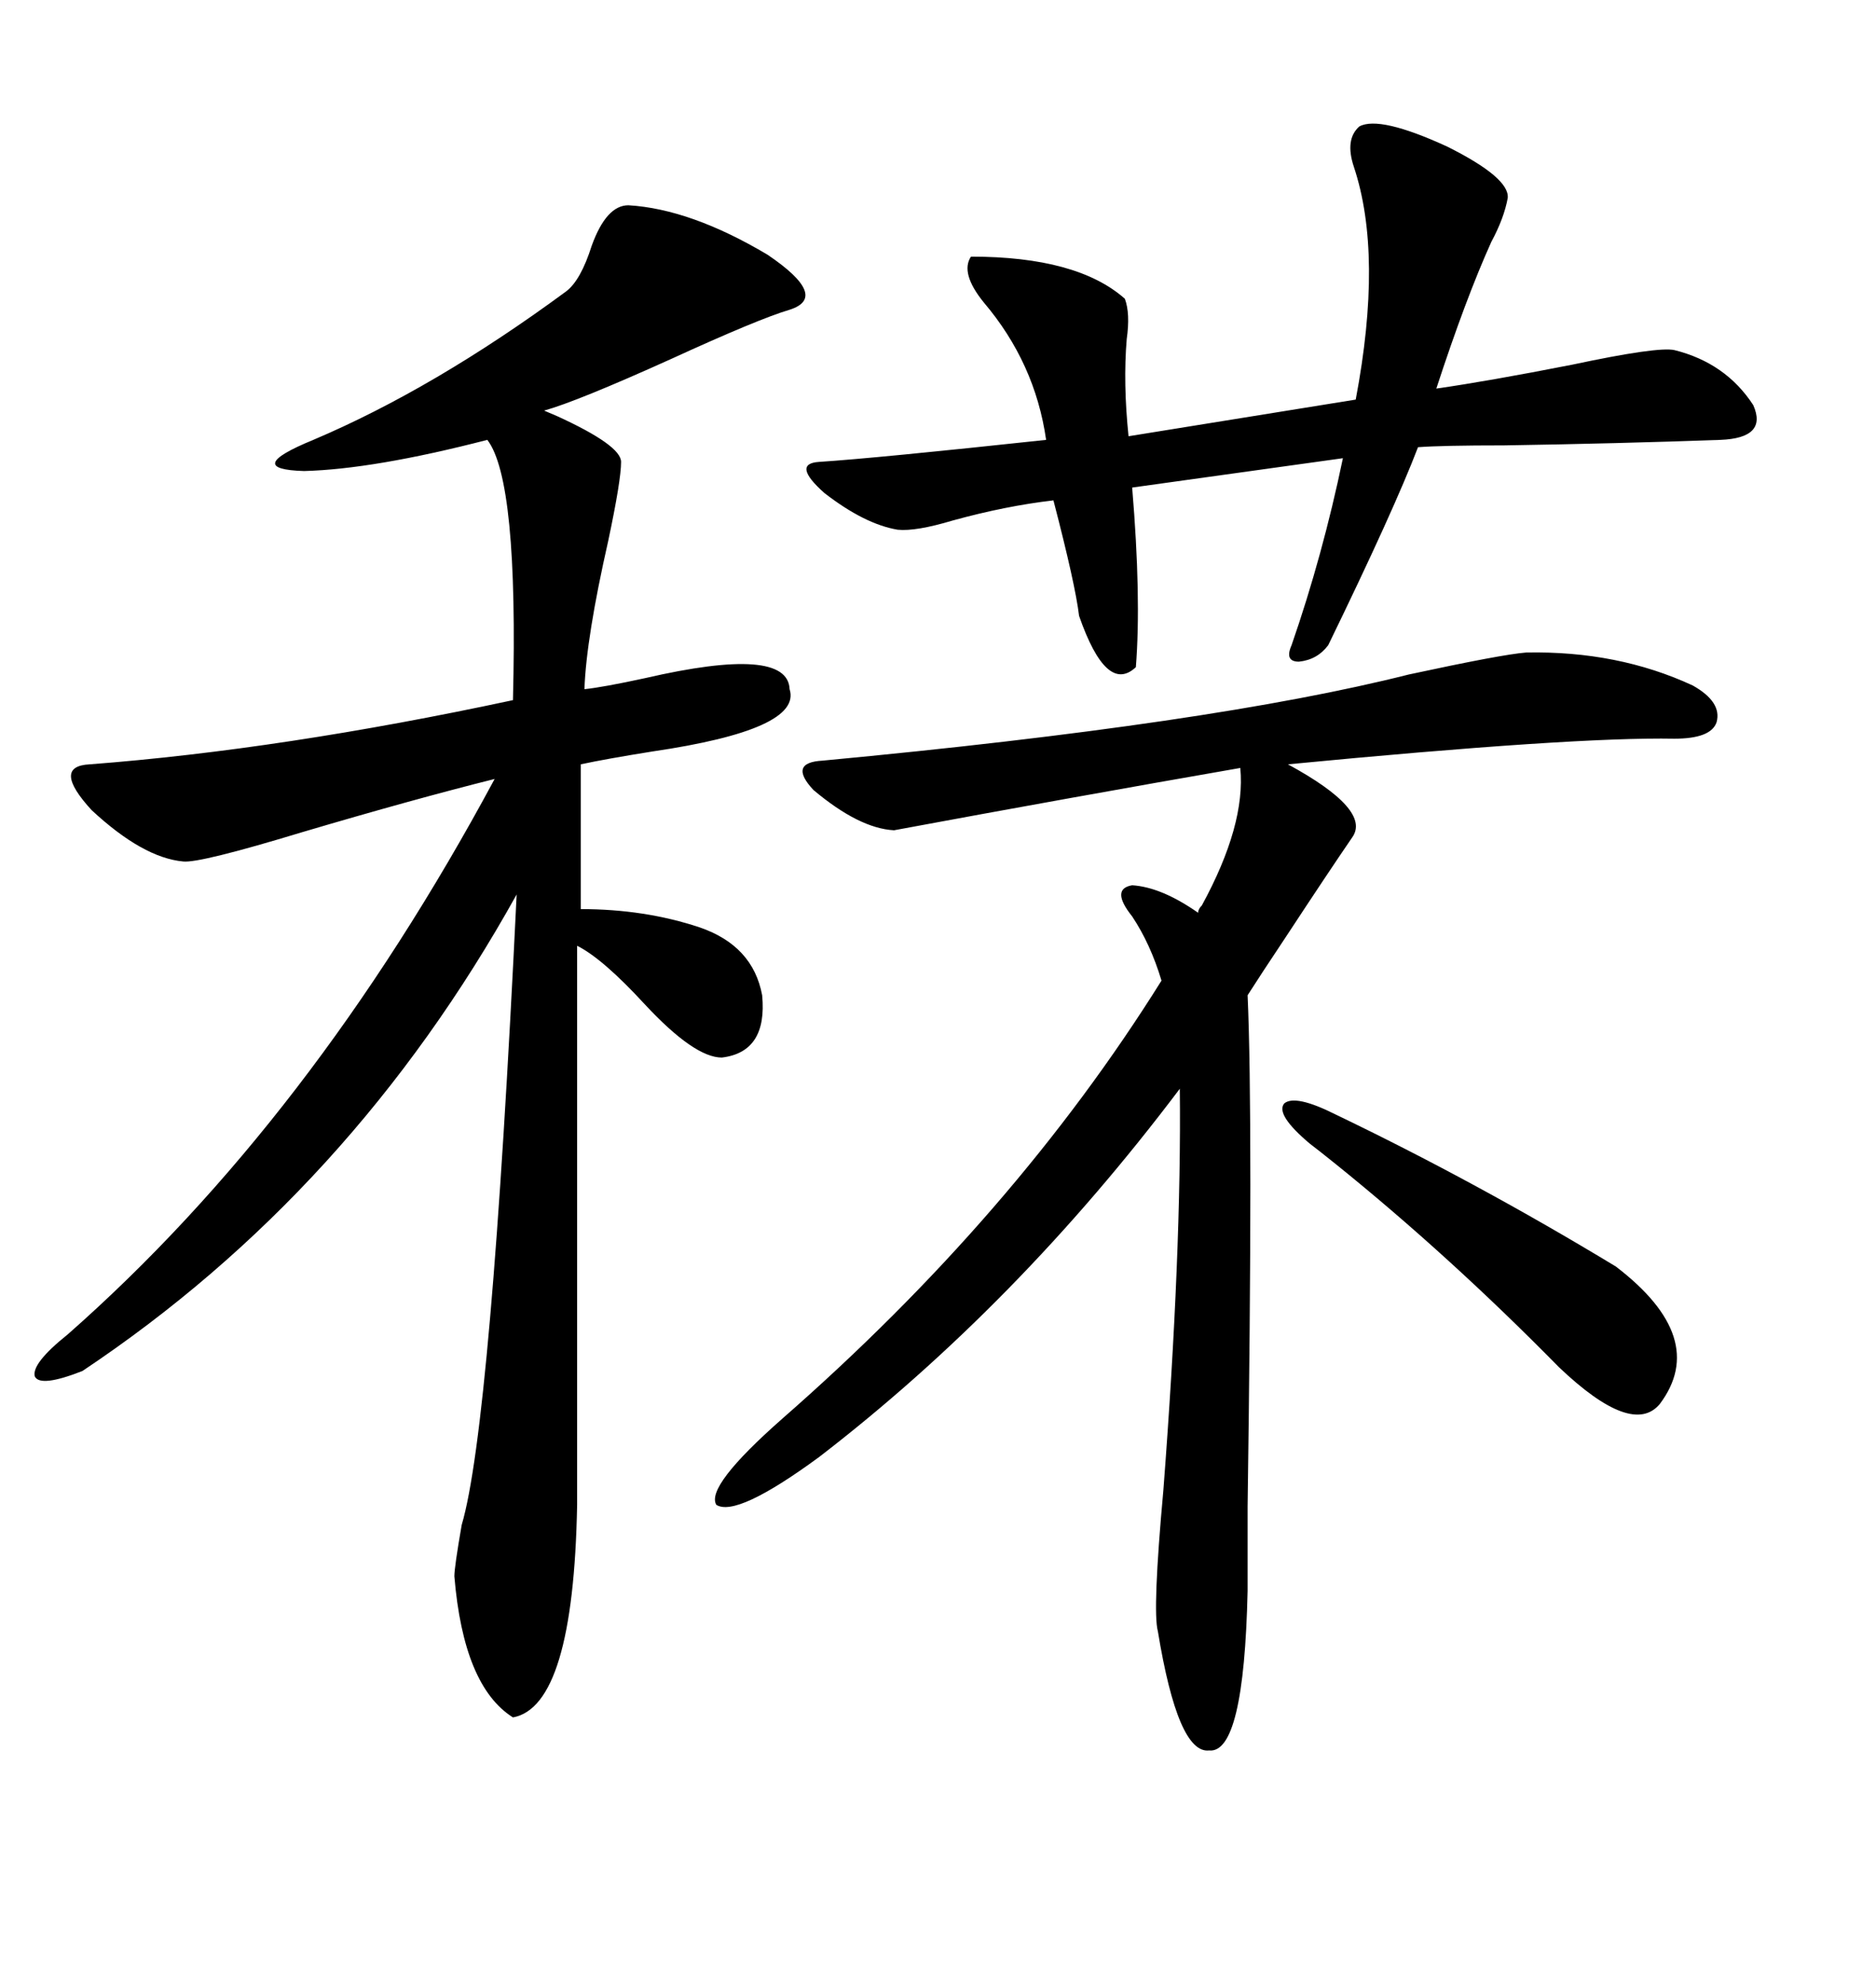 <svg xmlns="http://www.w3.org/2000/svg" xmlns:xlink="http://www.w3.org/1999/xlink" width="300" height="317.285"><path d="M100.49 32.81L100.49 32.81Q110.45 33.40 122.75 40.72L122.75 40.72Q132.71 47.46 126.27 49.51L126.27 49.51Q121.29 50.98 107.23 57.42L107.23 57.42Q92.29 64.16 87.01 65.63L87.01 65.63Q87.01 65.63 89.06 66.50L89.06 66.50Q99.32 71.19 99.32 73.83L99.32 73.83Q99.32 76.76 97.27 86.43L97.27 86.43Q93.75 101.95 93.46 110.16L93.46 110.16Q96.39 109.86 103.13 108.40L103.13 108.40Q125.98 103.13 126.27 110.16L126.27 110.16Q128.32 116.60 104.30 120.12L104.30 120.12Q96.97 121.29 92.87 122.17L92.87 122.17L92.87 145.31Q103.13 145.31 111.91 148.24L111.91 148.24Q120.41 151.17 121.88 159.08L121.88 159.08Q122.75 168.16 115.43 169.04L115.43 169.04Q111.04 169.04 103.13 160.55L103.13 160.55Q96.39 153.22 92.29 151.17L92.29 151.17L92.29 240.53Q91.70 272.75 82.03 274.51L82.03 274.51Q74.12 269.53 72.66 251.95L72.66 251.95Q72.66 250.49 73.83 243.75L73.83 243.75Q78.52 227.93 82.62 142.97L82.62 142.97Q56.25 190.43 13.18 219.14L13.18 219.14Q6.45 221.78 5.57 220.02L5.57 220.02Q4.98 217.97 10.84 213.28L10.84 213.28Q49.80 179.00 79.10 124.51L79.10 124.51Q66.21 127.73 48.34 133.01L48.34 133.01Q31.93 137.99 29.30 137.70L29.30 137.70Q22.85 137.11 14.65 129.49L14.65 129.49Q8.20 122.46 14.36 122.17L14.36 122.17Q45.12 119.82 82.03 111.91L82.03 111.91Q82.91 76.76 77.93 70.31L77.93 70.31Q59.77 75 48.63 75.29L48.63 75.29Q38.67 75 50.10 70.31L50.10 70.31Q69.43 62.11 90.53 46.58L90.53 46.58Q92.87 44.82 94.63 39.26L94.63 39.26Q96.97 32.81 100.49 32.81ZM244.04 104.30L244.04 104.30Q258.69 104.00 270.70 109.57L270.70 109.57Q275.39 112.21 274.51 115.43L274.51 115.43Q273.63 118.07 267.77 118.07L267.77 118.07Q251.66 117.77 205.96 122.17L205.96 122.17Q219.43 129.49 216.21 133.89L216.21 133.89Q212.40 139.45 205.66 149.71L205.66 149.71Q201.56 155.86 199.51 159.08L199.51 159.08Q200.39 178.71 199.51 240.82L199.51 240.82Q199.51 251.95 199.51 254.30L199.51 254.30Q198.93 280.37 193.36 279.79L193.36 279.79Q188.38 280.37 185.16 260.74L185.16 260.74Q184.28 257.52 186.04 238.18L186.04 238.18Q188.96 200.10 188.67 174.02L188.67 174.02Q162.60 208.59 130.96 232.91L130.96 232.91Q117.77 242.58 114.55 240.53L114.55 240.53Q112.79 237.60 125.10 226.76L125.10 226.76Q162.30 194.24 185.74 156.74L185.74 156.74Q183.98 150.88 181.05 146.48L181.05 146.48Q177.54 142.09 181.05 141.50L181.05 141.50Q185.74 141.80 191.60 145.90L191.60 145.90Q191.60 145.31 192.19 144.73L192.19 144.73Q199.22 131.84 198.34 122.75L198.34 122.75Q171.39 127.44 142.97 132.71L142.97 132.71Q137.40 132.42 130.08 126.27L130.08 126.27Q125.98 121.88 131.54 121.58L131.54 121.58Q193.95 115.72 225.29 107.81L225.29 107.81Q240.23 104.59 244.04 104.30ZM217.38 20.21L217.38 20.21Q220.61 18.46 231.45 23.44L231.45 23.44Q241.41 28.42 241.11 31.64L241.11 31.64Q240.53 34.86 238.48 38.67L238.48 38.67Q234.38 47.75 229.69 62.11L229.69 62.11Q237.89 60.94 251.37 58.30L251.37 58.30Q265.14 55.37 267.77 55.96L267.77 55.96Q275.98 58.01 280.37 64.75L280.37 64.75Q282.71 70.02 275.10 70.31L275.10 70.31Q258.69 70.90 240.53 71.19L240.53 71.19Q230.57 71.19 226.76 71.48L226.76 71.48Q222.95 81.45 212.40 103.13L212.40 103.13Q210.64 105.47 207.71 105.76L207.71 105.76Q205.37 105.76 206.54 103.13L206.54 103.13Q211.52 88.77 214.75 73.24L214.75 73.24L181.05 77.93Q182.52 95.51 181.64 106.64L181.64 106.64Q176.95 111.04 172.56 98.44L172.56 98.44Q171.97 93.46 168.46 79.98L168.46 79.98Q160.84 80.86 152.34 83.20L152.34 83.20Q146.48 84.96 143.55 84.67L143.55 84.67Q138.28 83.79 131.84 78.81L131.84 78.81Q126.56 74.12 130.96 73.83L130.96 73.83Q140.04 73.24 167.29 70.31L167.29 70.31Q165.53 58.01 157.32 48.34L157.32 48.34Q153.52 43.65 155.27 41.02L155.27 41.02Q172.27 41.02 179.88 47.75L179.88 47.75Q180.76 50.10 180.18 54.20L180.18 54.20Q179.59 61.23 180.47 69.73L180.47 69.73L216.80 63.87Q221.19 40.72 216.50 26.66L216.50 26.66Q215.04 22.27 217.38 20.21ZM213.57 178.13L213.57 178.13Q236.13 188.96 258.40 202.44L258.40 202.44Q273.34 213.87 265.43 224.41L265.43 224.41Q261.04 229.69 249.32 218.55L249.32 218.55Q231.74 200.68 213.57 186.04L213.57 186.04Q210.64 183.69 209.47 182.81L209.47 182.81Q203.91 178.13 205.37 176.37L205.37 176.37Q207.13 174.90 213.57 178.13Z"/></svg>